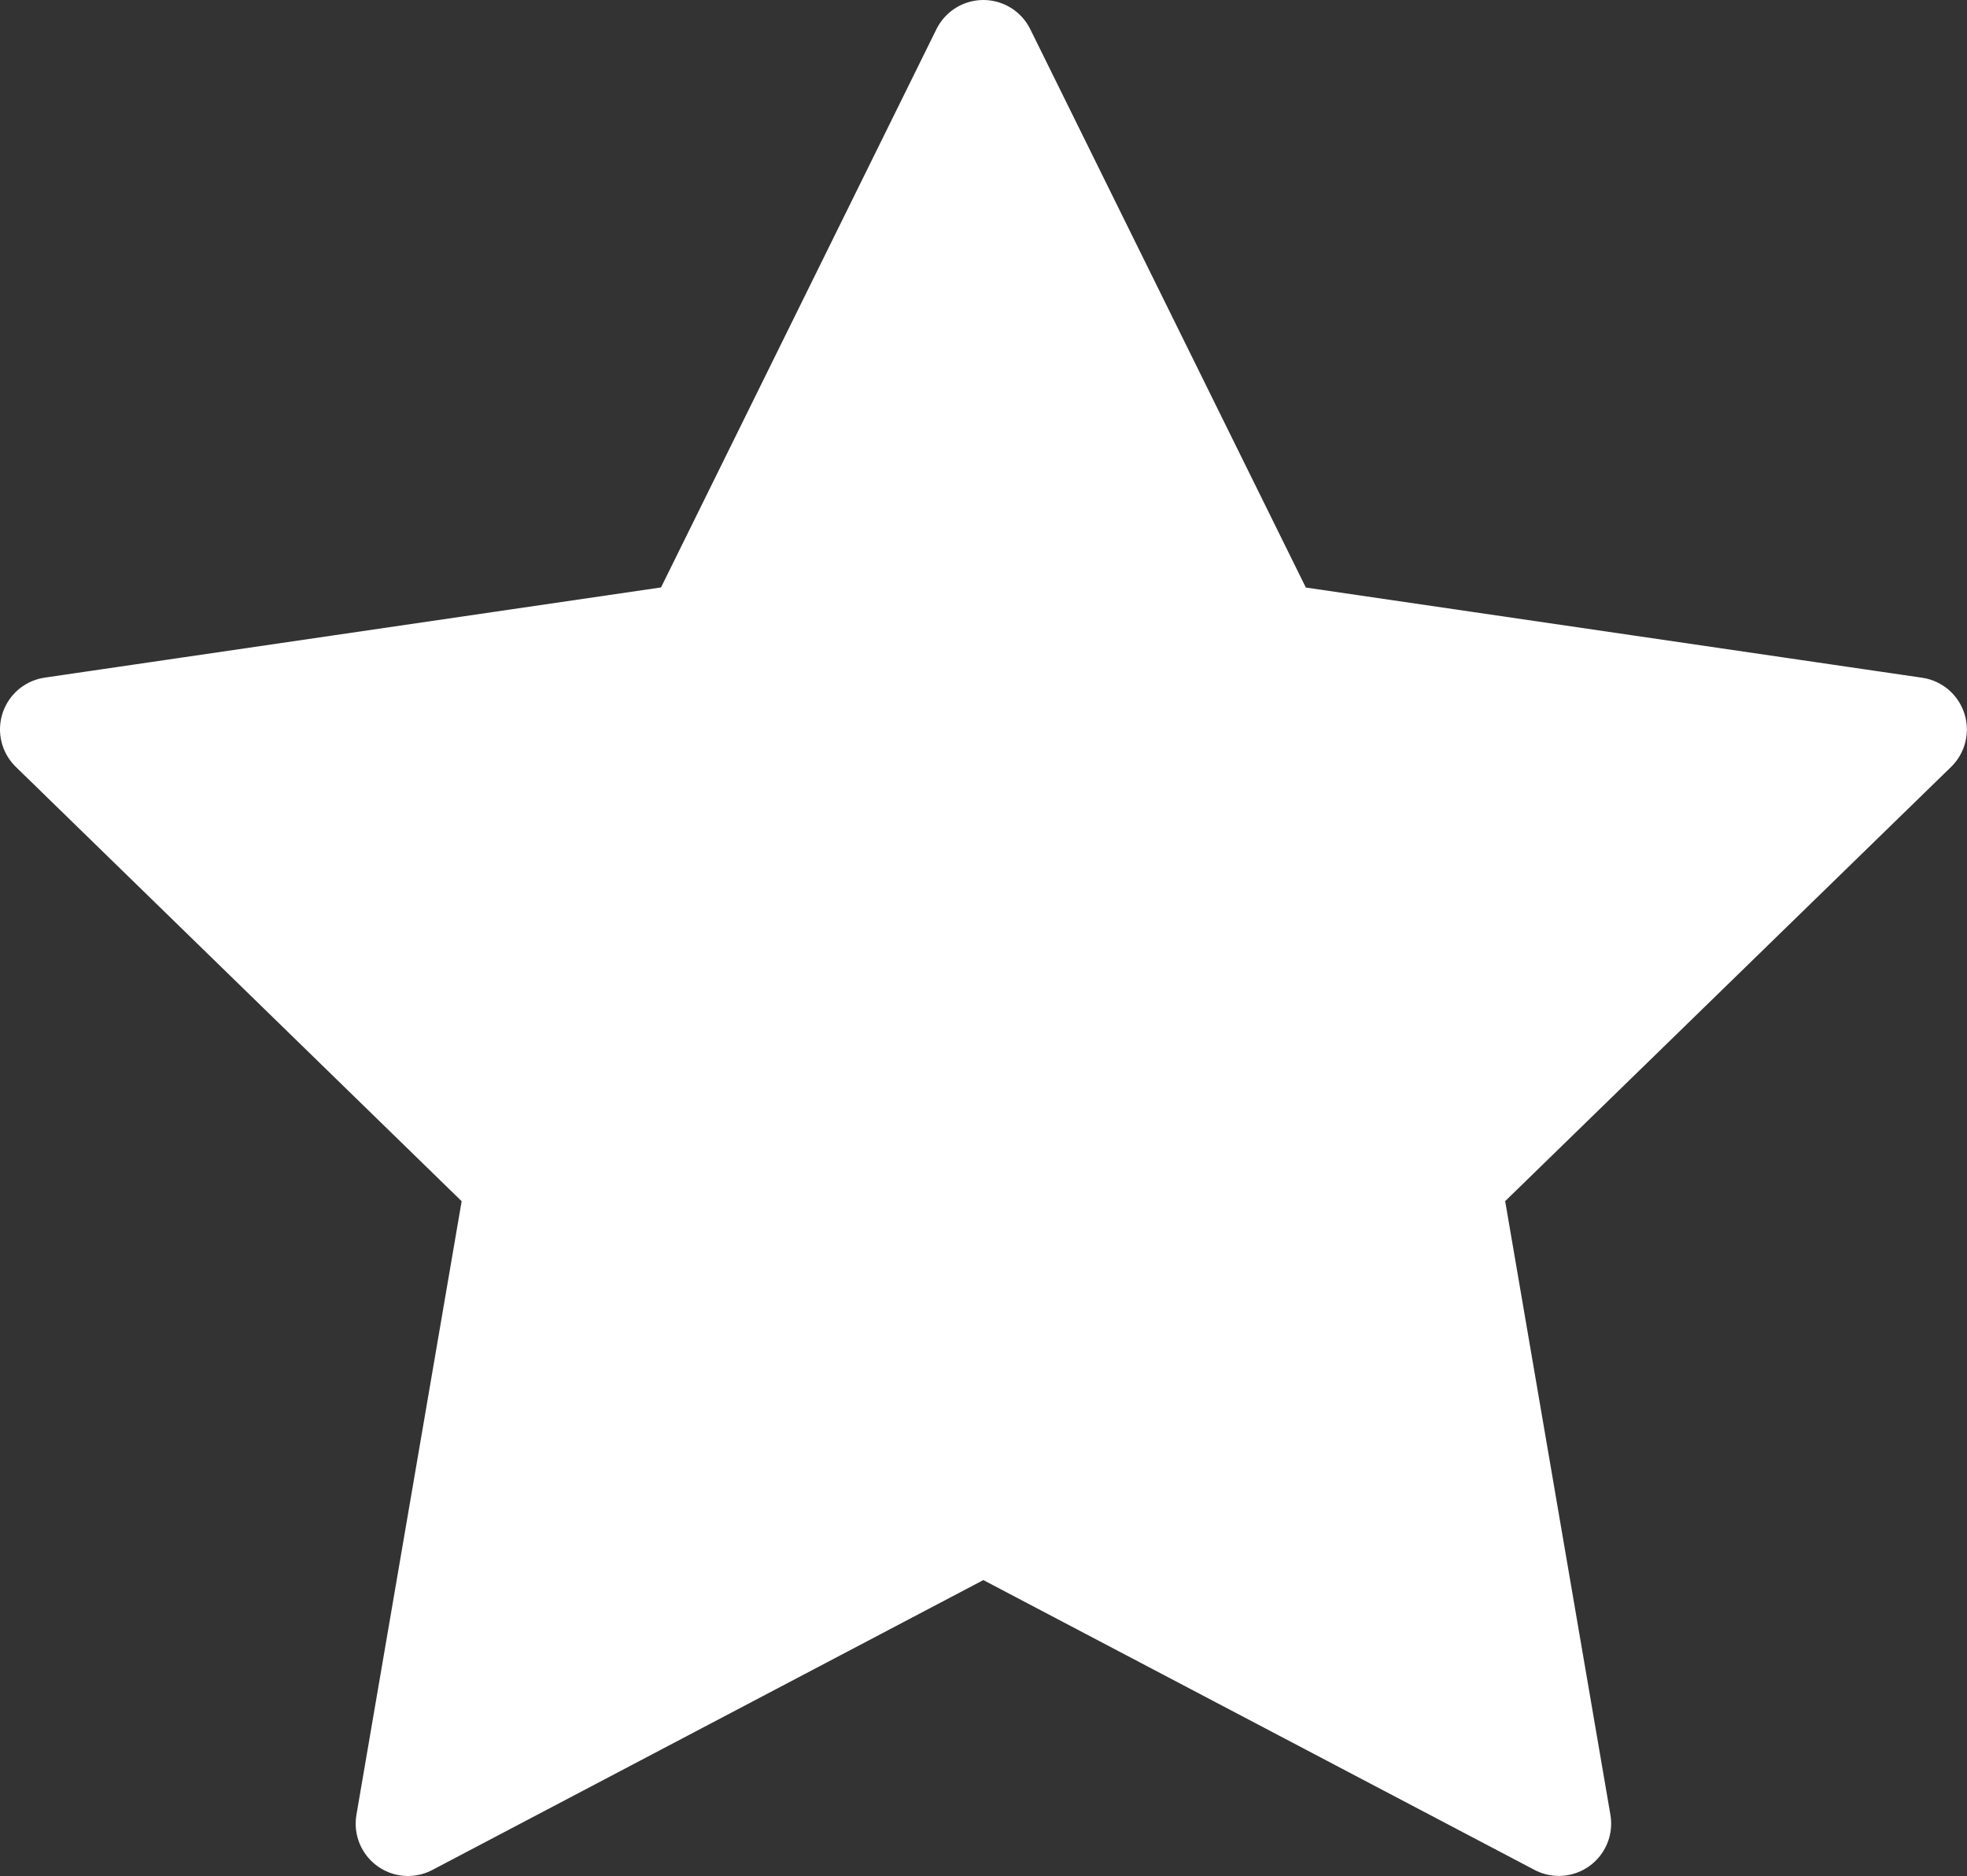 <svg xmlns="http://www.w3.org/2000/svg" width="56.409" height="53.791" viewBox="0 0 56.409 53.791">
    <rect x="0" y="0" width="56.409" height="53.791" fill="#333333" stroke="none"/>
    <path fill="#fff" stroke="#fff" stroke-linecap="round" stroke-linejoin="round" stroke-width="3px" d="M29.7 3l8.252 16.717 18.453 2.7-13.352 13 3.151 18.372L29.7 45.112l-16.5 8.679 3.151-18.372L3 22.414l18.453-2.7z" transform="translate(-1.5 -1.5)"/>
</svg>
